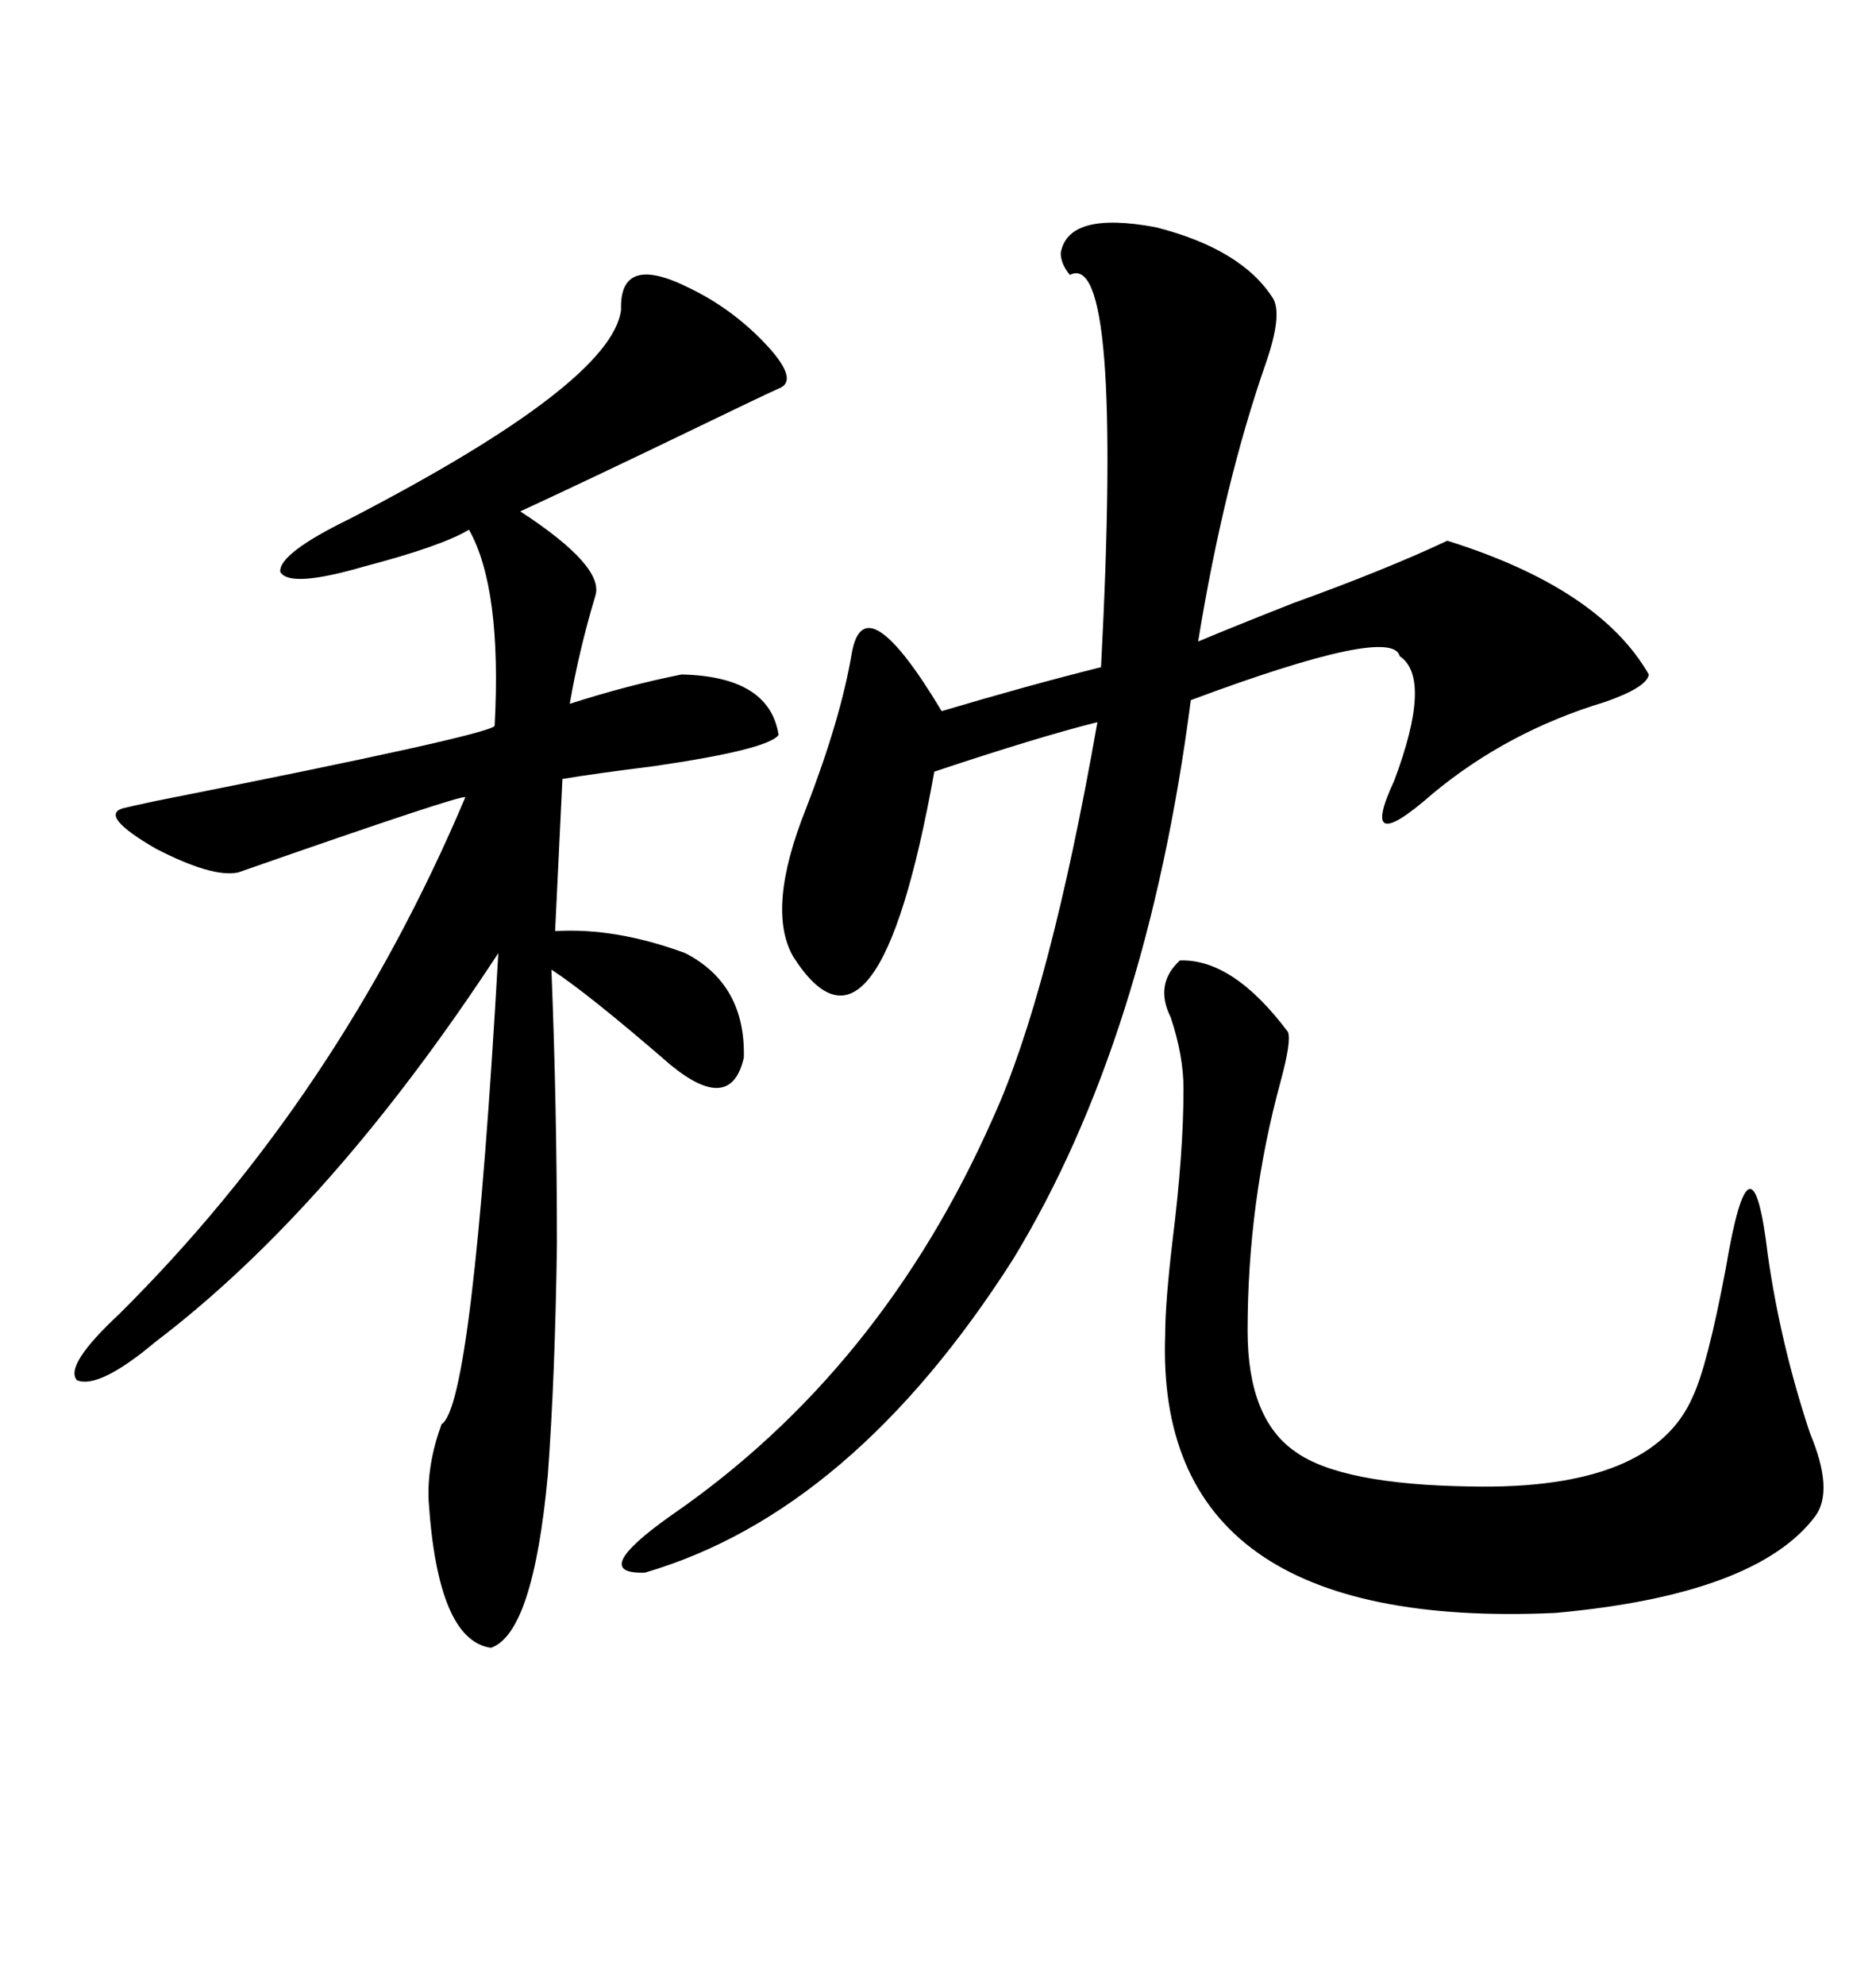 <svg xmlns="http://www.w3.org/2000/svg" xmlns:xlink="http://www.w3.org/1999/xlink" width="300" height="317.285"><path d="M203.61 47.75L203.61 47.75Q205.08 50.39 202.44 58.01L202.44 58.01Q195.70 77.34 191.60 102.54L191.60 102.54Q197.17 100.20 206.84 96.39L206.84 96.39Q221.48 91.11 231.45 86.43L231.45 86.43Q255.76 94.04 263.67 107.81L263.67 107.81Q263.38 109.86 256.64 112.21L256.64 112.21Q241.11 116.89 229.10 126.86L229.10 126.86Q217.09 137.40 222.95 124.80L222.95 124.80Q229.10 108.40 223.83 104.88L223.83 104.88Q222.66 99.90 190.43 111.91L190.43 111.91Q183.40 166.11 162.01 201.27L162.01 201.27Q136.23 241.70 103.13 251.37L103.13 251.37Q94.04 251.66 107.23 242.29L107.23 242.29Q140.92 219.14 158.79 178.71L158.79 178.71Q167.87 158.79 175.49 115.43L175.49 115.43Q166.11 117.77 149.41 123.34L149.41 123.34Q140.33 174.02 126.86 152.93L126.86 152.93Q122.46 145.31 128.91 129.20L128.91 129.20Q134.47 114.84 136.23 104.30L136.23 104.30Q138.28 93.16 150.59 113.67L150.59 113.67Q164.36 109.57 176.07 106.64L176.07 106.64Q179.59 39.55 171.09 43.95L171.09 43.95Q169.63 42.19 169.63 40.43L169.63 40.43Q170.80 33.69 184.86 36.33L184.86 36.33Q198.63 39.84 203.61 47.75ZM110.16 46.00L110.16 46.00Q117.48 49.51 123.05 55.66L123.05 55.66Q127.73 60.94 124.51 62.11L124.51 62.11Q121.29 63.57 112.21 67.97L112.21 67.97Q94.63 76.46 83.20 81.74L83.20 81.74Q96.68 90.53 95.21 95.21L95.21 95.21Q92.58 104.00 91.11 112.50L91.11 112.50Q100.20 109.57 108.98 107.81L108.98 107.81Q123.05 108.11 124.51 117.48L124.51 117.48Q122.75 119.82 104.59 122.46L104.59 122.46Q95.21 123.63 89.94 124.51L89.94 124.51L88.77 148.83Q98.44 148.24 109.57 152.34L109.57 152.34Q119.24 157.32 118.95 169.04L118.95 169.04Q116.89 178.13 107.23 170.21L107.23 170.21Q94.04 158.79 88.18 154.98L88.18 154.98Q89.06 176.95 89.06 198.93L89.06 198.93Q88.77 220.02 87.60 235.84L87.60 235.84Q85.25 261.04 78.52 263.38L78.52 263.38Q70.02 262.21 68.55 239.94L68.55 239.94Q68.26 234.08 70.61 227.64L70.61 227.64Q75.59 224.71 79.69 152.34L79.69 152.34Q53.03 193.07 24.90 214.45L24.90 214.45Q15.82 222.07 12.30 220.61L12.30 220.61Q10.25 218.26 19.04 210.06L19.04 210.06Q54.20 175.20 74.41 127.44L74.41 127.44Q74.12 126.86 38.09 139.45L38.09 139.45Q33.98 140.33 24.90 135.64L24.90 135.64Q15.82 130.37 19.63 129.20L19.63 129.20Q20.80 128.91 24.90 128.03L24.90 128.03Q78.22 117.48 79.10 116.02L79.10 116.02Q80.27 94.04 75 84.67L75 84.67Q70.61 87.30 58.30 90.53L58.30 90.53Q46.29 94.04 44.82 91.41L44.82 91.41Q44.53 88.48 55.96 82.91L55.96 82.91Q97.85 61.23 99.32 49.51L99.32 49.51Q99.02 40.43 110.16 46.00ZM188.67 153.52L188.67 153.52Q197.17 153.22 205.96 164.94L205.96 164.94Q206.54 166.41 204.79 172.85L204.79 172.85Q199.51 192.19 199.51 212.70L199.51 212.70Q199.51 226.76 207.13 232.03L207.13 232.03Q214.45 237.30 235.25 237.60L235.25 237.60Q264.26 238.18 270.70 223.24L270.70 223.24Q273.05 218.26 275.98 202.73L275.98 202.73Q280.08 178.42 282.71 200.68L282.71 200.68Q284.77 215.04 289.45 229.10L289.45 229.10Q293.26 238.18 290.33 242.29L290.33 242.29Q280.96 254.88 248.73 257.81L248.73 257.81Q184.57 260.74 186.33 213.28L186.33 213.28Q186.33 208.30 187.50 198.34L187.50 198.34Q189.26 184.28 189.26 174.02L189.26 174.02Q189.26 168.75 187.21 162.60L187.21 162.60Q184.57 157.32 188.67 153.52Z"/></svg>